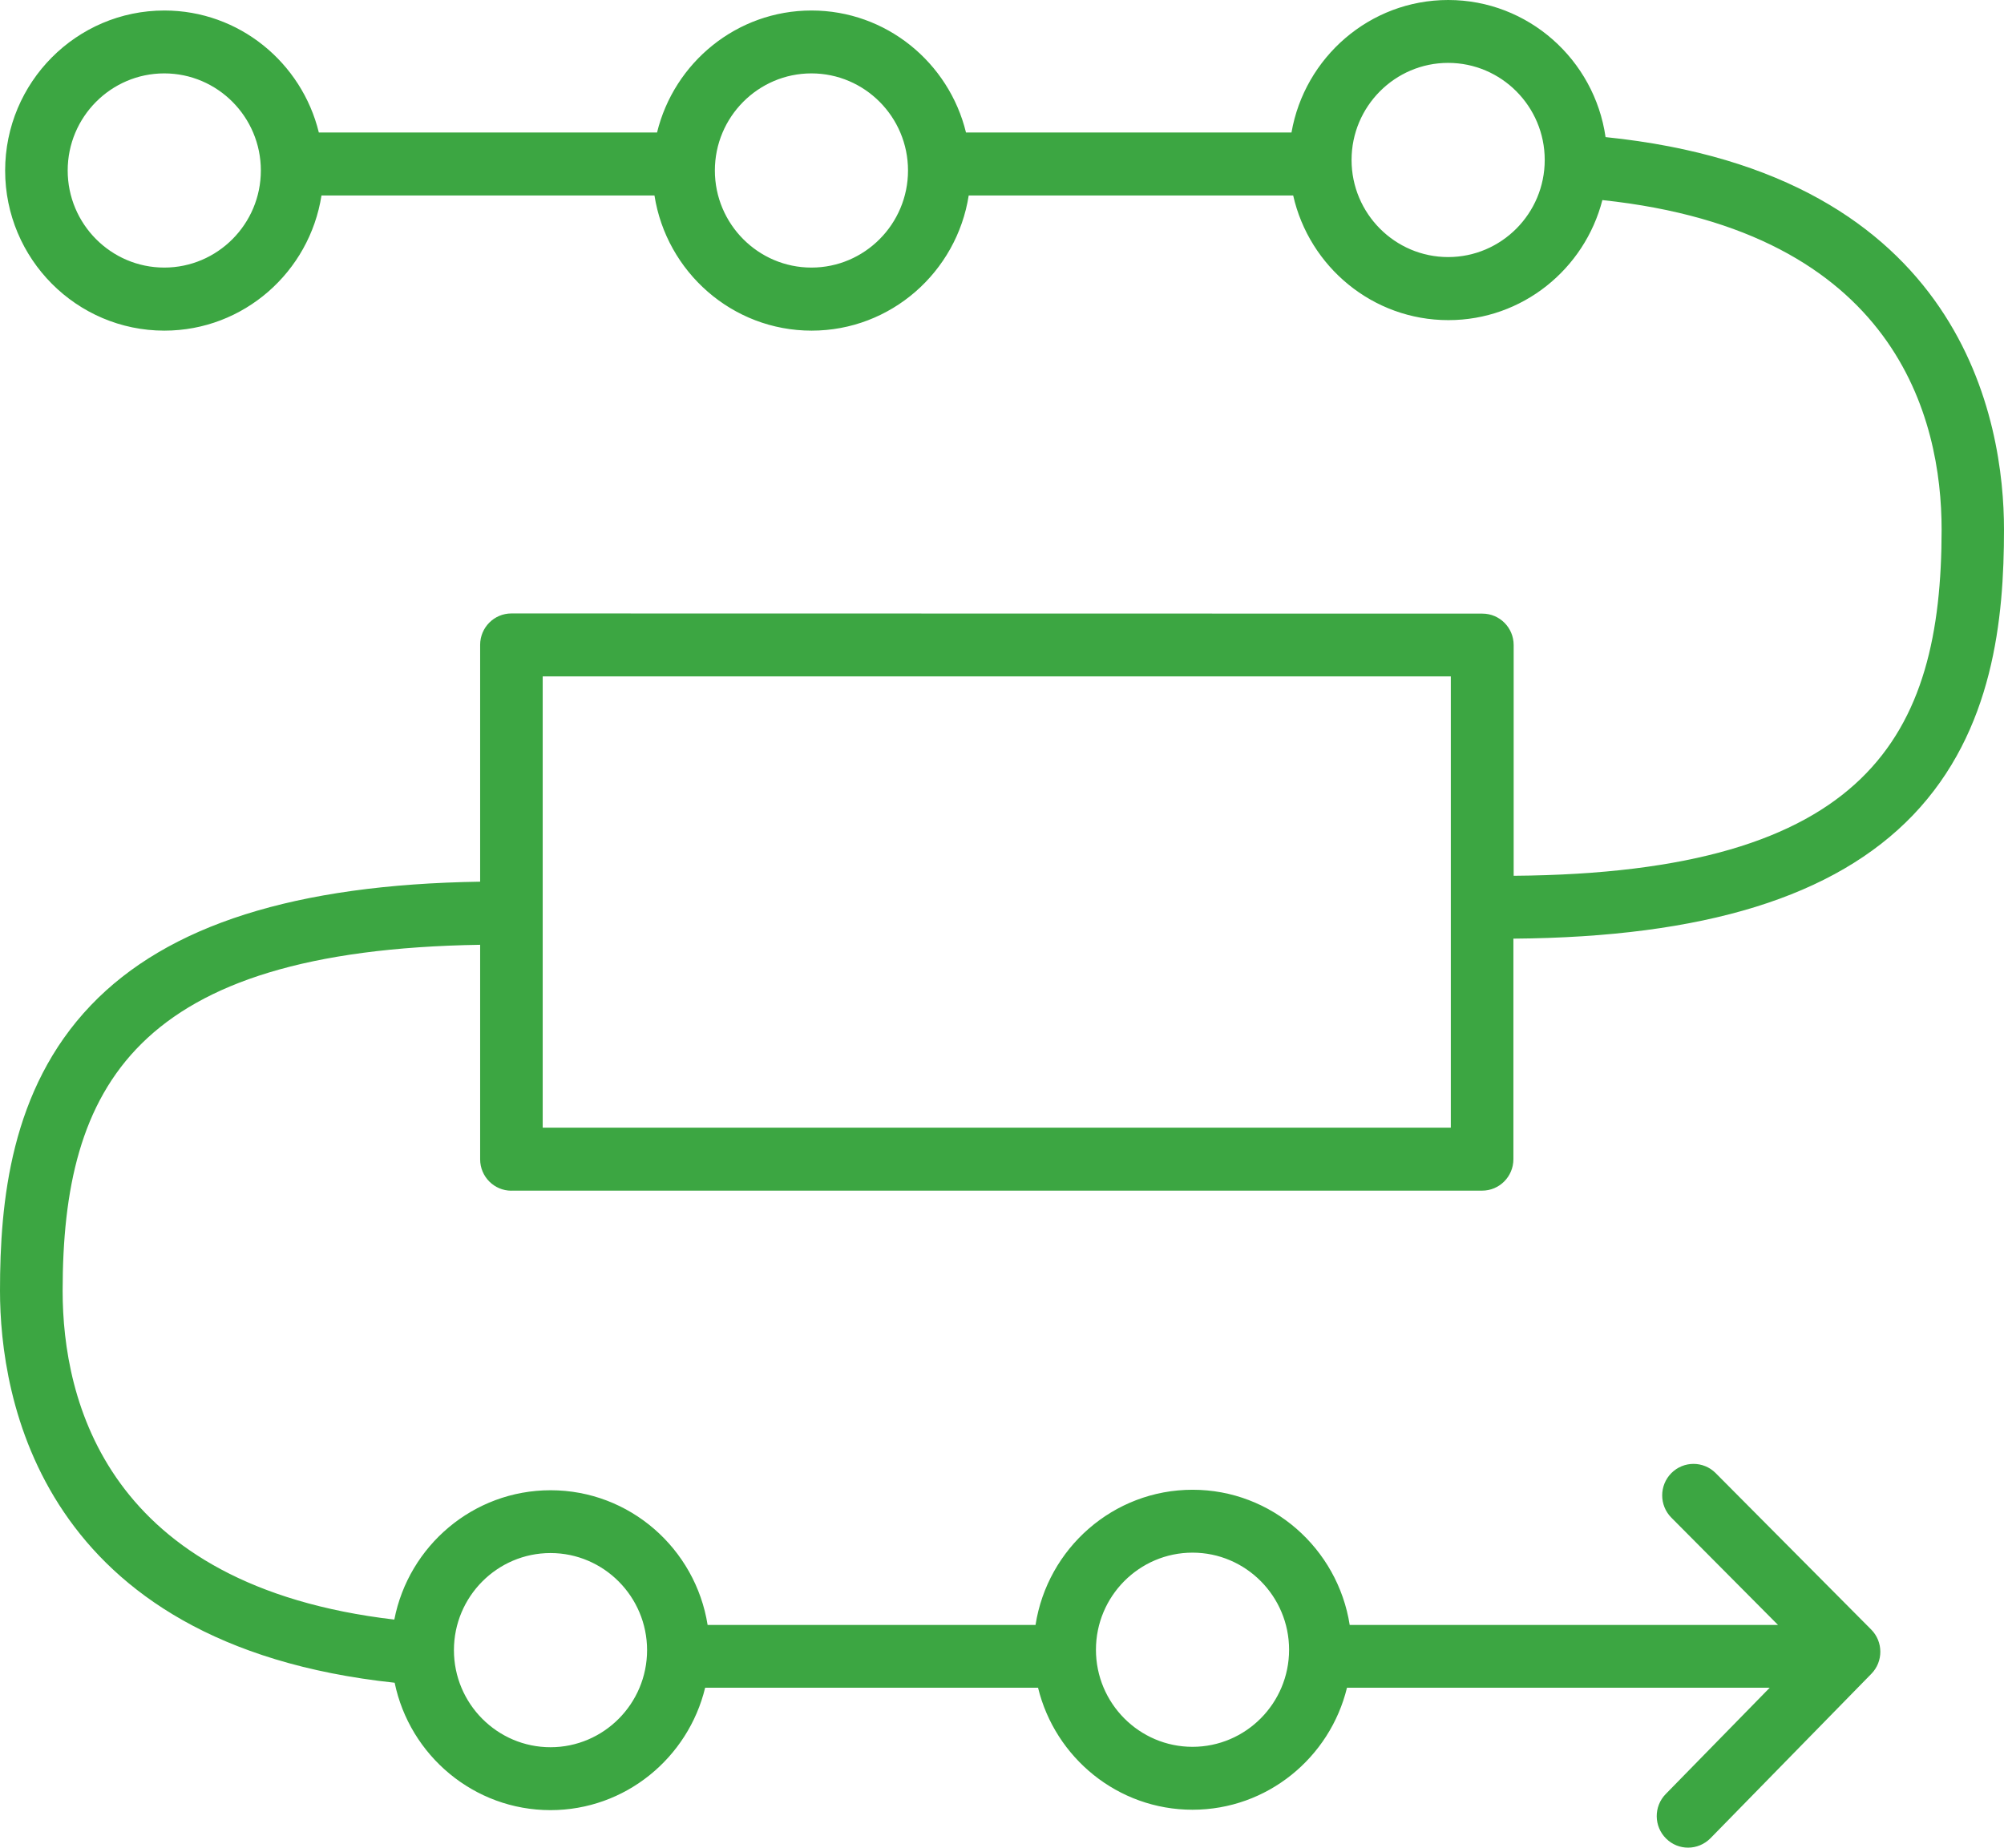 <?xml version="1.0" encoding="UTF-8"?> <svg xmlns="http://www.w3.org/2000/svg" width="90" height="83" viewBox="0 0 90 83" fill="none"><path d="M22.967 53.486H66.563C67.339 53.486 67.967 52.854 67.967 52.073V42.166C76.523 42.101 82.398 40.285 85.916 36.614C89.534 32.83 90 27.771 90 23.791C90 19.015 88.238 7.808 72.106 6.159C71.608 2.684 68.632 0 65.039 0C61.518 0 58.589 2.578 58.001 5.952H43.383C42.617 2.811 39.8 0.472 36.445 0.472C33.09 0.472 30.273 2.811 29.508 5.952H14.319C13.553 2.811 10.736 0.472 7.381 0.472C3.438 0.472 0.231 3.697 0.231 7.663C0.231 11.628 3.438 14.853 7.381 14.853C10.946 14.853 13.9 12.217 14.438 8.781H29.392C29.93 12.213 32.884 14.853 36.449 14.853C40.013 14.853 42.967 12.217 43.505 8.781H58.077C58.799 11.981 61.645 14.381 65.047 14.381C68.373 14.381 71.165 12.086 71.963 8.988C85.198 10.394 87.198 18.837 87.198 23.791C87.198 33.037 83.908 39.221 67.979 39.342V28.977C67.979 28.197 67.351 27.565 66.574 27.565L22.968 27.557C22.191 27.557 21.563 28.189 21.563 28.97V39.607C13.264 39.734 7.533 41.55 4.084 45.156C0.466 48.94 0 53.999 0 57.979C0 62.729 1.744 73.885 17.724 75.592C18.4 78.856 21.282 81.315 24.723 81.315C28.085 81.315 30.906 78.965 31.668 75.817H46.619C47.384 78.958 50.201 81.297 53.556 81.297C56.911 81.297 59.728 78.958 60.493 75.817H79.478L74.808 80.592C74.263 81.148 74.27 82.045 74.826 82.593C75.101 82.866 75.455 83 75.812 83C76.177 83 76.538 82.858 76.816 82.579L84.042 75.192C84.584 74.64 84.58 73.75 84.035 73.202L77.051 66.175C76.502 65.623 75.61 65.623 75.061 66.175C74.512 66.727 74.512 67.624 75.061 68.176L79.85 72.995H60.615C60.077 69.563 57.123 66.923 53.559 66.923C49.995 66.923 47.041 69.559 46.506 72.995H31.779C31.234 69.57 28.283 66.945 24.726 66.945C21.252 66.945 18.352 69.447 17.709 72.755C4.774 71.241 2.813 62.892 2.813 57.989C2.813 48.834 6.042 42.682 21.563 42.442V52.076C21.563 52.857 22.191 53.489 22.967 53.489L22.967 53.486ZM7.377 12.02C4.987 12.02 3.04 10.063 3.04 7.659C3.04 5.254 4.987 3.297 7.377 3.297C9.768 3.297 11.715 5.254 11.715 7.659C11.715 10.063 9.768 12.02 7.377 12.02ZM36.442 12.02C34.051 12.02 32.105 10.063 32.105 7.659C32.105 5.254 34.051 3.297 36.442 3.297C38.832 3.297 40.779 5.254 40.779 7.659C40.779 10.063 38.832 12.02 36.442 12.02ZM65.036 11.548C62.646 11.548 60.699 9.591 60.699 7.186C60.699 4.782 62.646 2.825 65.036 2.825C67.427 2.825 69.374 4.782 69.374 7.186C69.374 9.591 67.427 11.548 65.036 11.548ZM24.373 30.385H65.156V50.657H24.373V30.385ZM53.556 69.748C55.947 69.748 57.893 71.706 57.893 74.11C57.893 76.514 55.947 78.471 53.556 78.471C51.165 78.471 49.219 76.514 49.219 74.11C49.219 71.706 51.165 69.748 53.556 69.748ZM24.723 69.766C27.113 69.766 29.06 71.724 29.06 74.128C29.06 76.532 27.113 78.489 24.723 78.489C22.332 78.489 20.386 76.532 20.386 74.128C20.386 71.724 22.332 69.766 24.723 69.766Z" fill="#3CA642"></path></svg> 